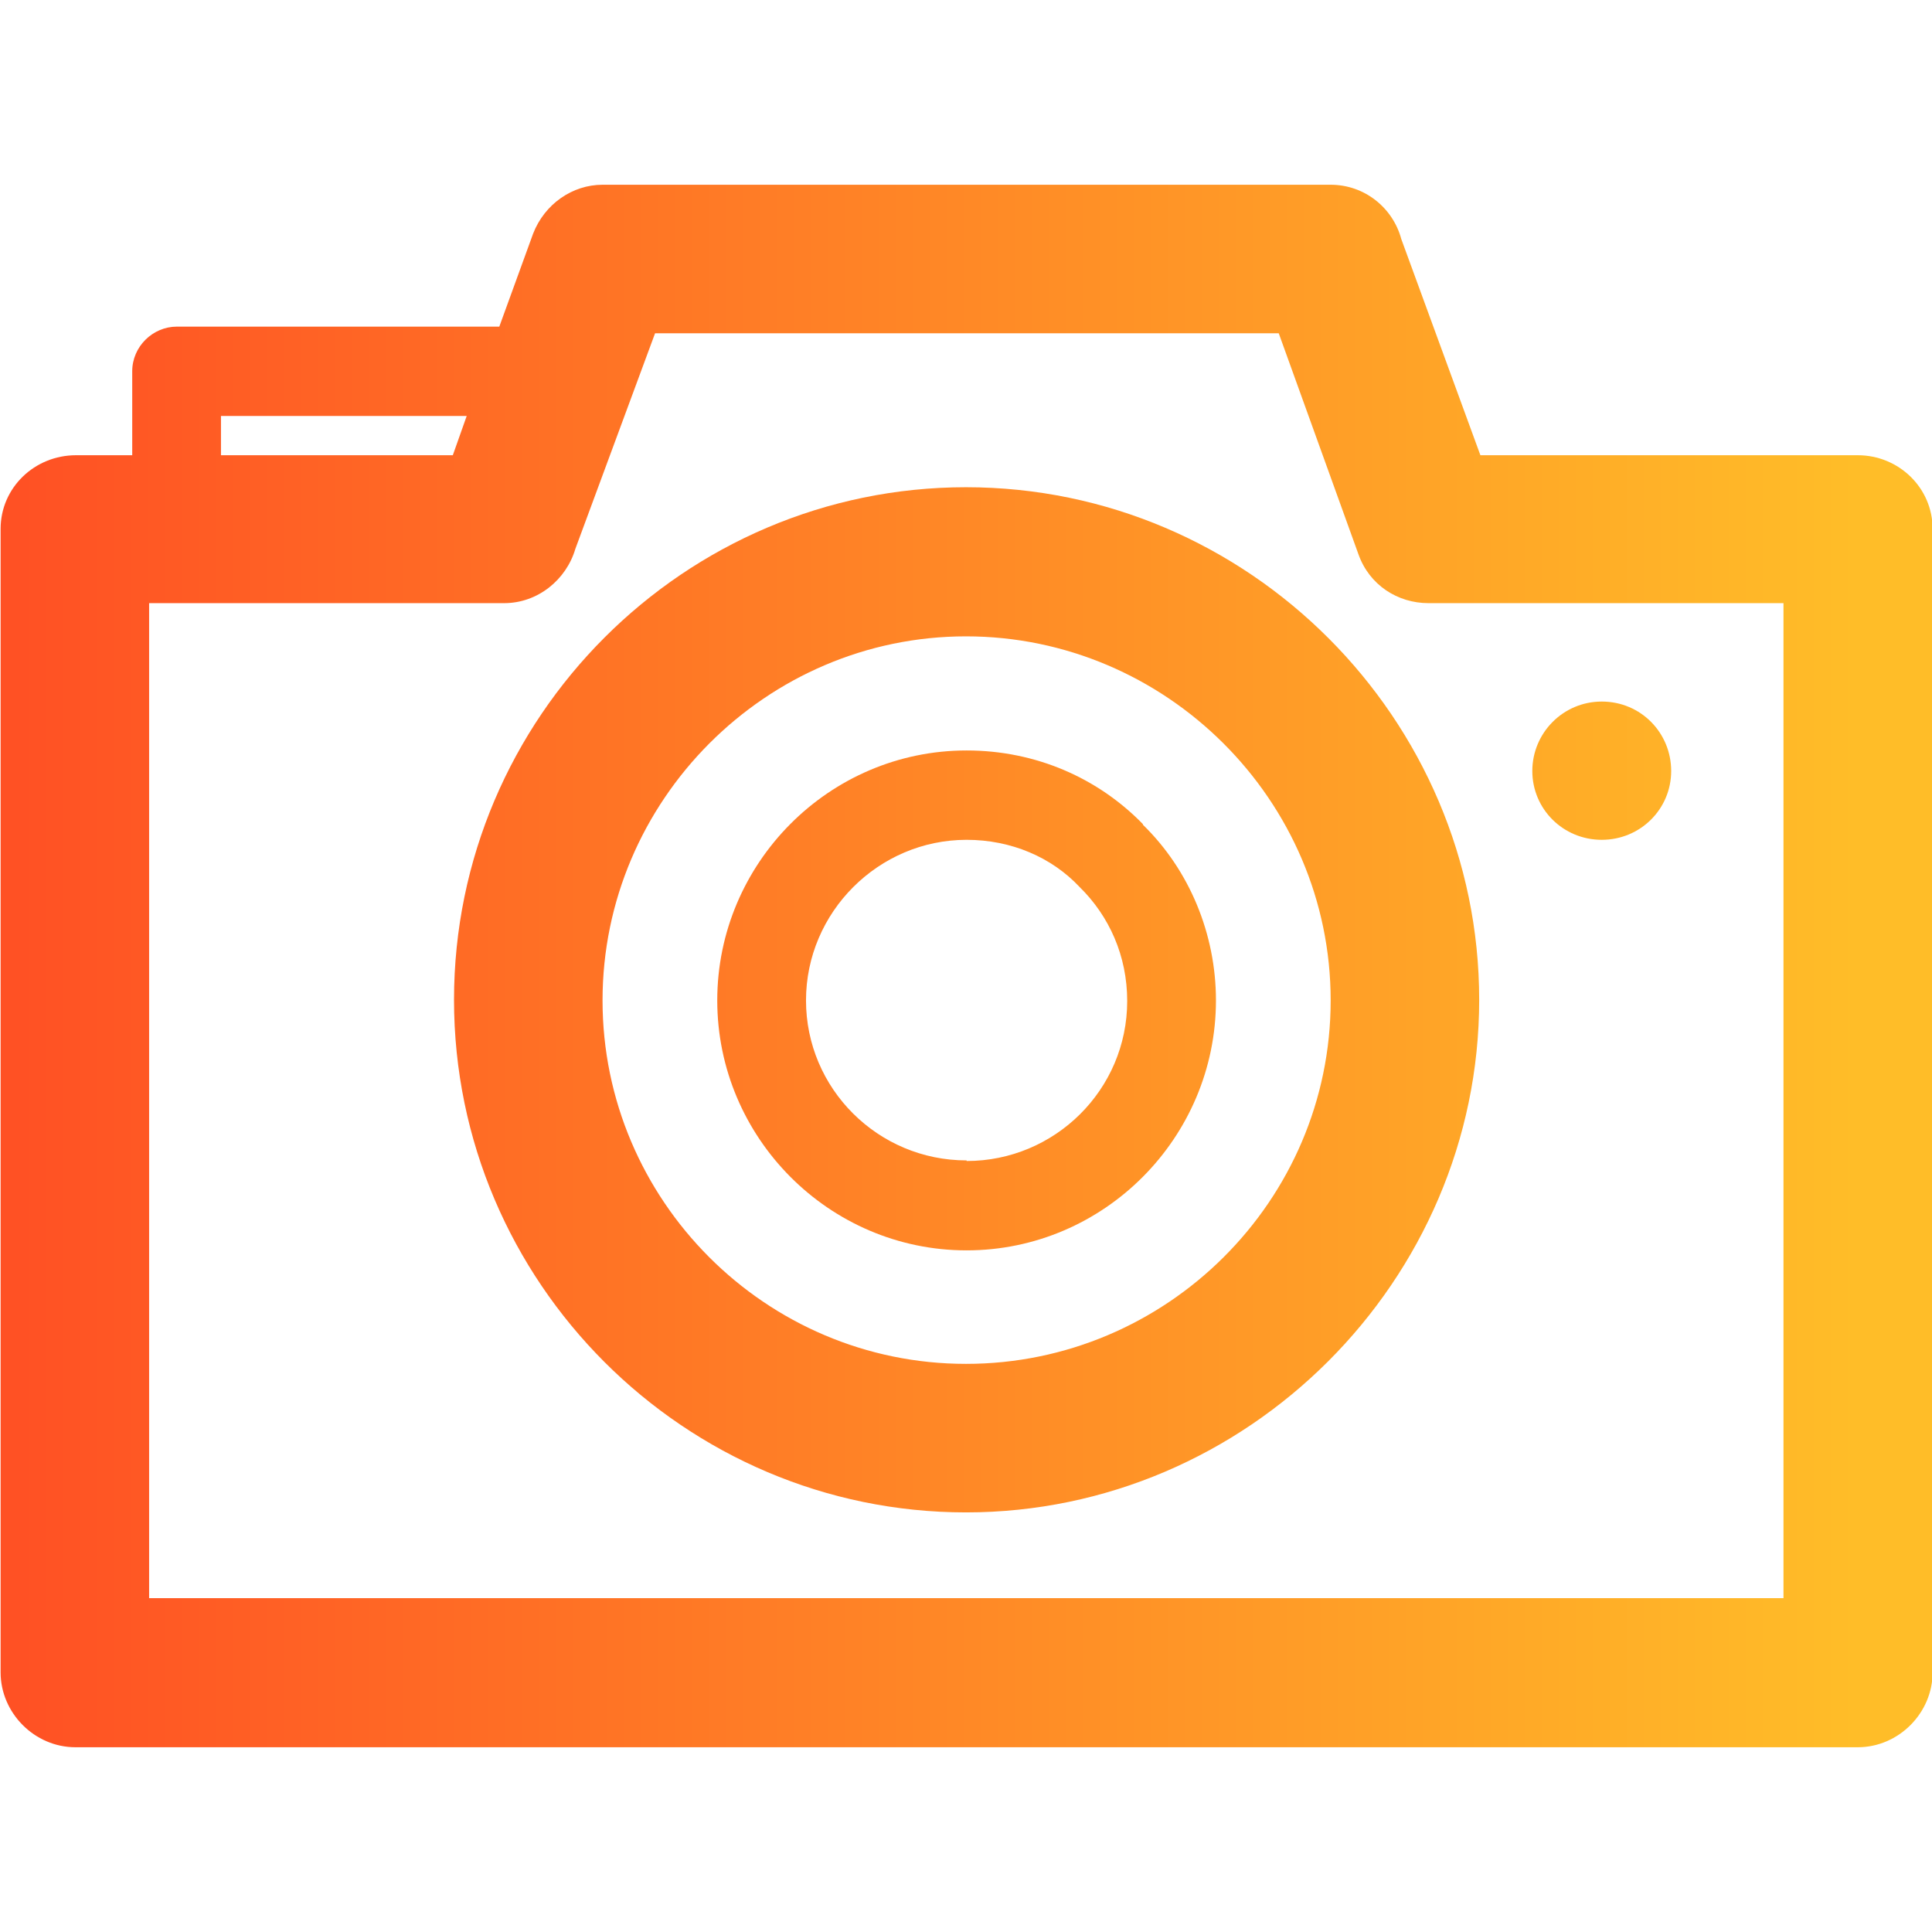 <?xml version="1.0" encoding="UTF-8"?> <svg xmlns="http://www.w3.org/2000/svg" xmlns:xlink="http://www.w3.org/1999/xlink" id="icone" viewBox="0 0 32 32"><defs><linearGradient id="Nouvelle_nuance_de_dégradé_2" x1=".33" y1="12.77" x2="30.75" y2="12.77" gradientUnits="userSpaceOnUse"><stop offset="0" stop-color="#ff5124"></stop><stop offset="1" stop-color="#ffbd28"></stop></linearGradient><linearGradient id="Nouvelle_nuance_de_dégradé_2-2" y1="16" x2="30.75" y2="16" xlink:href="#Nouvelle_nuance_de_dégradé_2"></linearGradient><linearGradient id="Nouvelle_nuance_de_dégradé_2-3" y1="16.56" x2="30.75" y2="16.56" xlink:href="#Nouvelle_nuance_de_dégradé_2"></linearGradient><linearGradient id="Nouvelle_nuance_de_dégradé_2-4" y1="16.56" x2="30.75" y2="16.56" xlink:href="#Nouvelle_nuance_de_dégradé_2"></linearGradient></defs><path d="m26.53,11.62c.65,0,1.15.52,1.15,1.15s-.51,1.14-1.15,1.14-1.15-.51-1.15-1.14.51-1.15,1.15-1.15h0Z" style="fill:url(#Nouvelle_nuance_de_dégradé_2); fill-rule:evenodd;"></path><path d="m30.77,7.54h-6.25l-1.31-3.58c-.14-.52-.61-.9-1.17-.9h-12.06c-.5,0-.96.32-1.15.81l-.56,1.54H2.93c-.4,0-.74.33-.74.74v1.39h-.93C.57,7.54.01,8.08.01,8.76v18.94c0,.67.56,1.24,1.24,1.24h29.52c.68,0,1.24-.57,1.24-1.24V8.76c0-.68-.56-1.22-1.24-1.22Zm-27.11-.65h4.07l-.23.65h-3.84v-.65Zm25.89,19.58H2.47V9.99h5.88c.56,0,1.03-.39,1.18-.9l1.32-3.57h10.33l1.32,3.66c.18.51.65.81,1.16.81h5.88v16.48Z" style="fill:url(#Nouvelle_nuance_de_dégradé_2-2); fill-rule:evenodd;"></path><path d="m16,8.07c-4.66,0-8.48,3.81-8.48,8.49s3.82,8.49,8.48,8.49,8.5-3.84,8.5-8.49-3.82-8.49-8.5-8.49Zm0,14.52c-3.32,0-6.02-2.71-6.02-6.02s2.71-6.03,6.02-6.03,6.04,2.71,6.04,6.03-2.72,6.02-6.04,6.02Z" style="fill:url(#Nouvelle_nuance_de_dégradé_2-3); fill-rule:evenodd;"></path><path d="m18.93,13.65c-.74-.76-1.77-1.22-2.92-1.22-2.28,0-4.13,1.87-4.13,4.14s1.85,4.14,4.13,4.14,4.13-1.87,4.13-4.14c0-1.1-.44-2.16-1.21-2.91Zm-2.92,5.57c-1.47,0-2.66-1.19-2.66-2.65s1.2-2.66,2.66-2.66c.74,0,1.41.29,1.87.78h0c.49.48.79,1.14.79,1.89,0,1.47-1.2,2.65-2.66,2.65Z" style="fill:url(#Nouvelle_nuance_de_dégradé_2-4); fill-rule:evenodd;"></path><rect y="0" width="32" height="32" style="fill:none;"></rect></svg> 